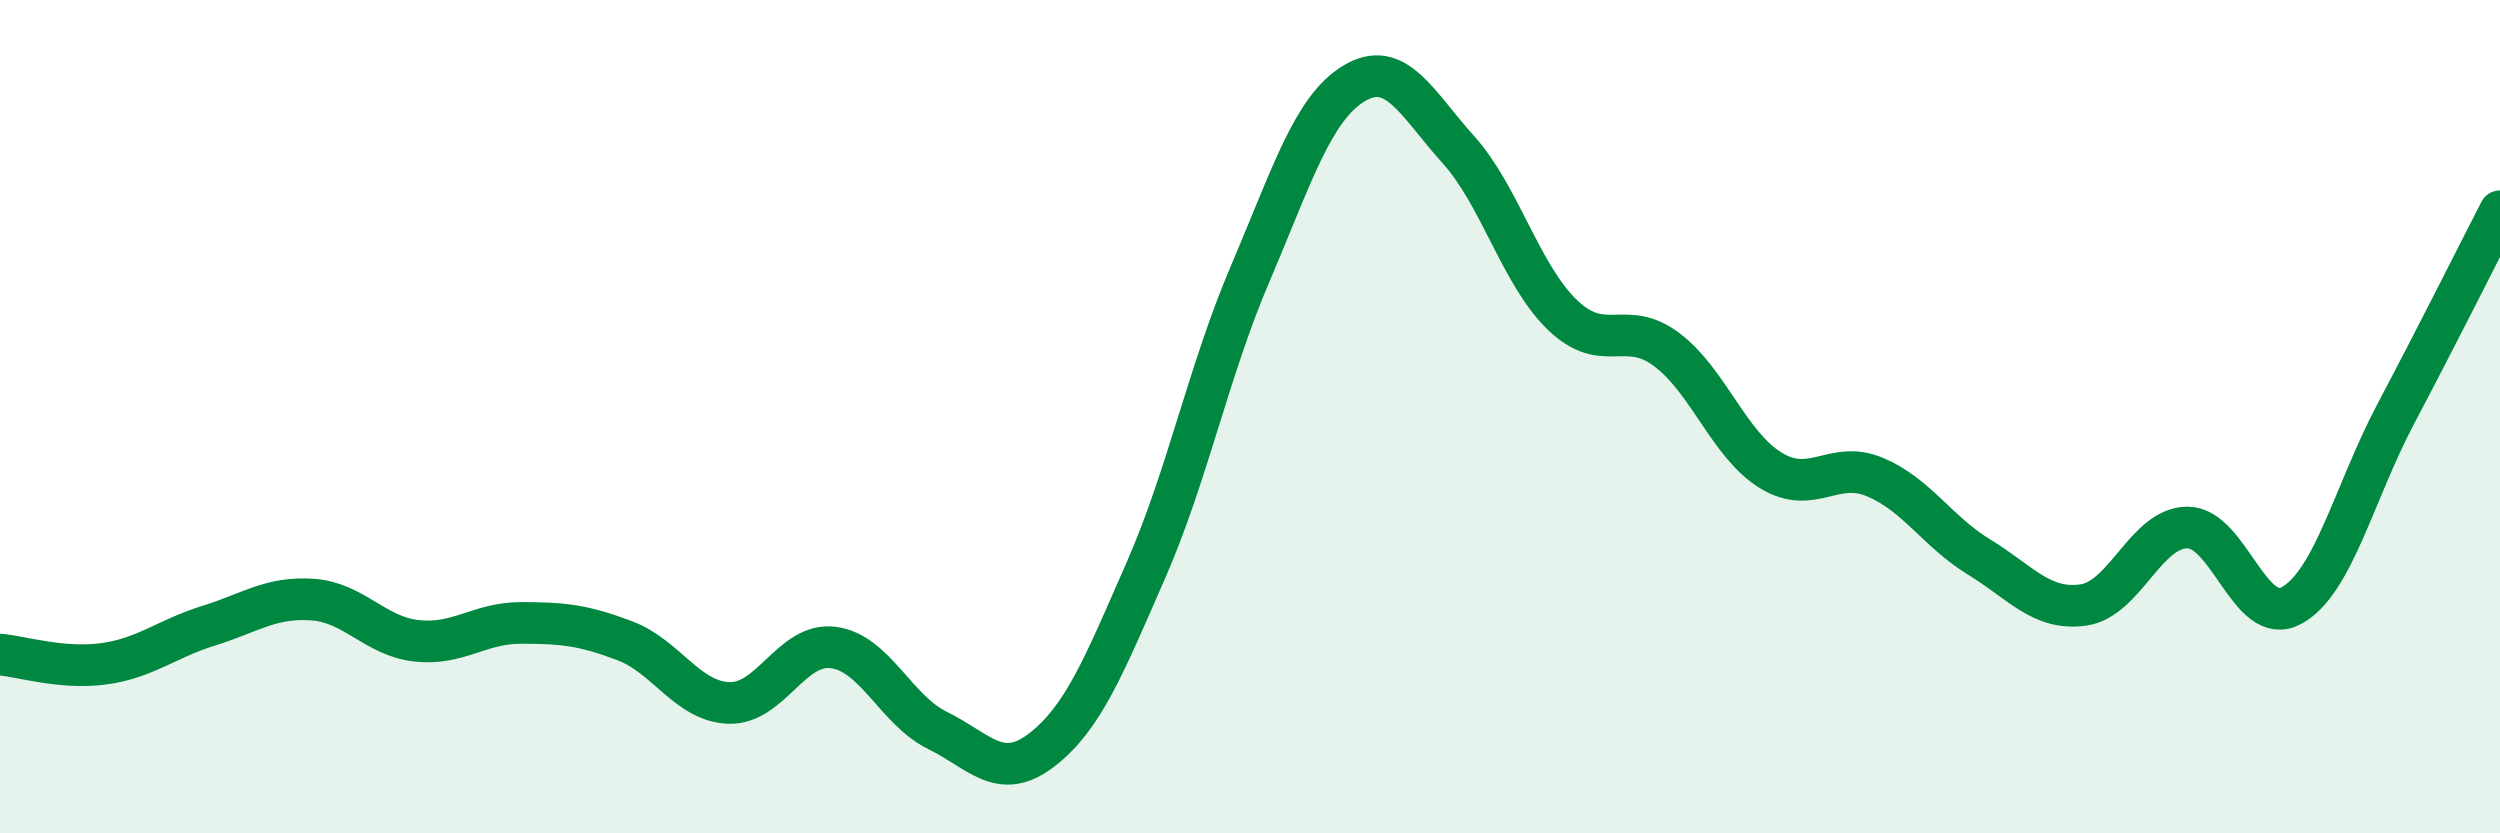 
    <svg width="60" height="20" viewBox="0 0 60 20" xmlns="http://www.w3.org/2000/svg">
      <path
        d="M 0,15.71 C 0.5,15.75 1.5,16.07 2.5,15.93 C 3.5,15.79 4,15.33 5,15.02 C 6,14.71 6.5,14.32 7.5,14.39 C 8.5,14.46 9,15.27 10,15.38 C 11,15.49 11.5,14.95 12.5,14.95 C 13.5,14.95 14,15 15,15.38 C 16,15.76 16.5,16.84 17.5,16.87 C 18.5,16.9 19,15.41 20,15.54 C 21,15.67 21.5,17.04 22.5,17.53 C 23.5,18.02 24,18.77 25,18 C 26,17.23 26.5,15.97 27.5,13.69 C 28.5,11.41 29,8.92 30,6.58 C 31,4.24 31.5,2.6 32.5,2 C 33.5,1.4 34,2.48 35,3.59 C 36,4.7 36.5,6.6 37.5,7.56 C 38.5,8.52 39,7.64 40,8.39 C 41,9.14 41.5,10.68 42.5,11.29 C 43.5,11.9 44,11.03 45,11.45 C 46,11.87 46.5,12.76 47.5,13.37 C 48.5,13.98 49,14.66 50,14.52 C 51,14.38 51.5,12.66 52.5,12.66 C 53.5,12.66 54,15.08 55,14.53 C 56,13.98 56.5,11.82 57.5,9.93 C 58.5,8.04 59.5,6.04 60,5.07L60 20L0 20Z"
        fill="#008740"
        opacity="0.1"
        stroke-linecap="round"
        stroke-linejoin="round"
      />
      <path
        d="M 0,15.71 C 0.5,15.75 1.5,16.07 2.5,15.93 C 3.5,15.79 4,15.33 5,15.02 C 6,14.71 6.5,14.32 7.5,14.39 C 8.5,14.46 9,15.27 10,15.38 C 11,15.49 11.5,14.95 12.5,14.95 C 13.5,14.95 14,15 15,15.38 C 16,15.76 16.5,16.84 17.5,16.87 C 18.5,16.9 19,15.41 20,15.54 C 21,15.67 21.5,17.04 22.5,17.53 C 23.5,18.02 24,18.77 25,18 C 26,17.23 26.5,15.97 27.5,13.69 C 28.5,11.41 29,8.92 30,6.58 C 31,4.24 31.5,2.6 32.5,2 C 33.5,1.4 34,2.48 35,3.59 C 36,4.7 36.5,6.6 37.5,7.56 C 38.5,8.52 39,7.64 40,8.39 C 41,9.14 41.5,10.68 42.5,11.29 C 43.5,11.9 44,11.03 45,11.45 C 46,11.87 46.5,12.76 47.5,13.37 C 48.5,13.98 49,14.66 50,14.52 C 51,14.38 51.5,12.66 52.5,12.66 C 53.5,12.66 54,15.08 55,14.53 C 56,13.98 56.5,11.82 57.5,9.93 C 58.5,8.04 59.5,6.04 60,5.07"
        stroke="#008740"
        stroke-width="1"
        fill="none"
        stroke-linecap="round"
        stroke-linejoin="round"
      />
    </svg>
  